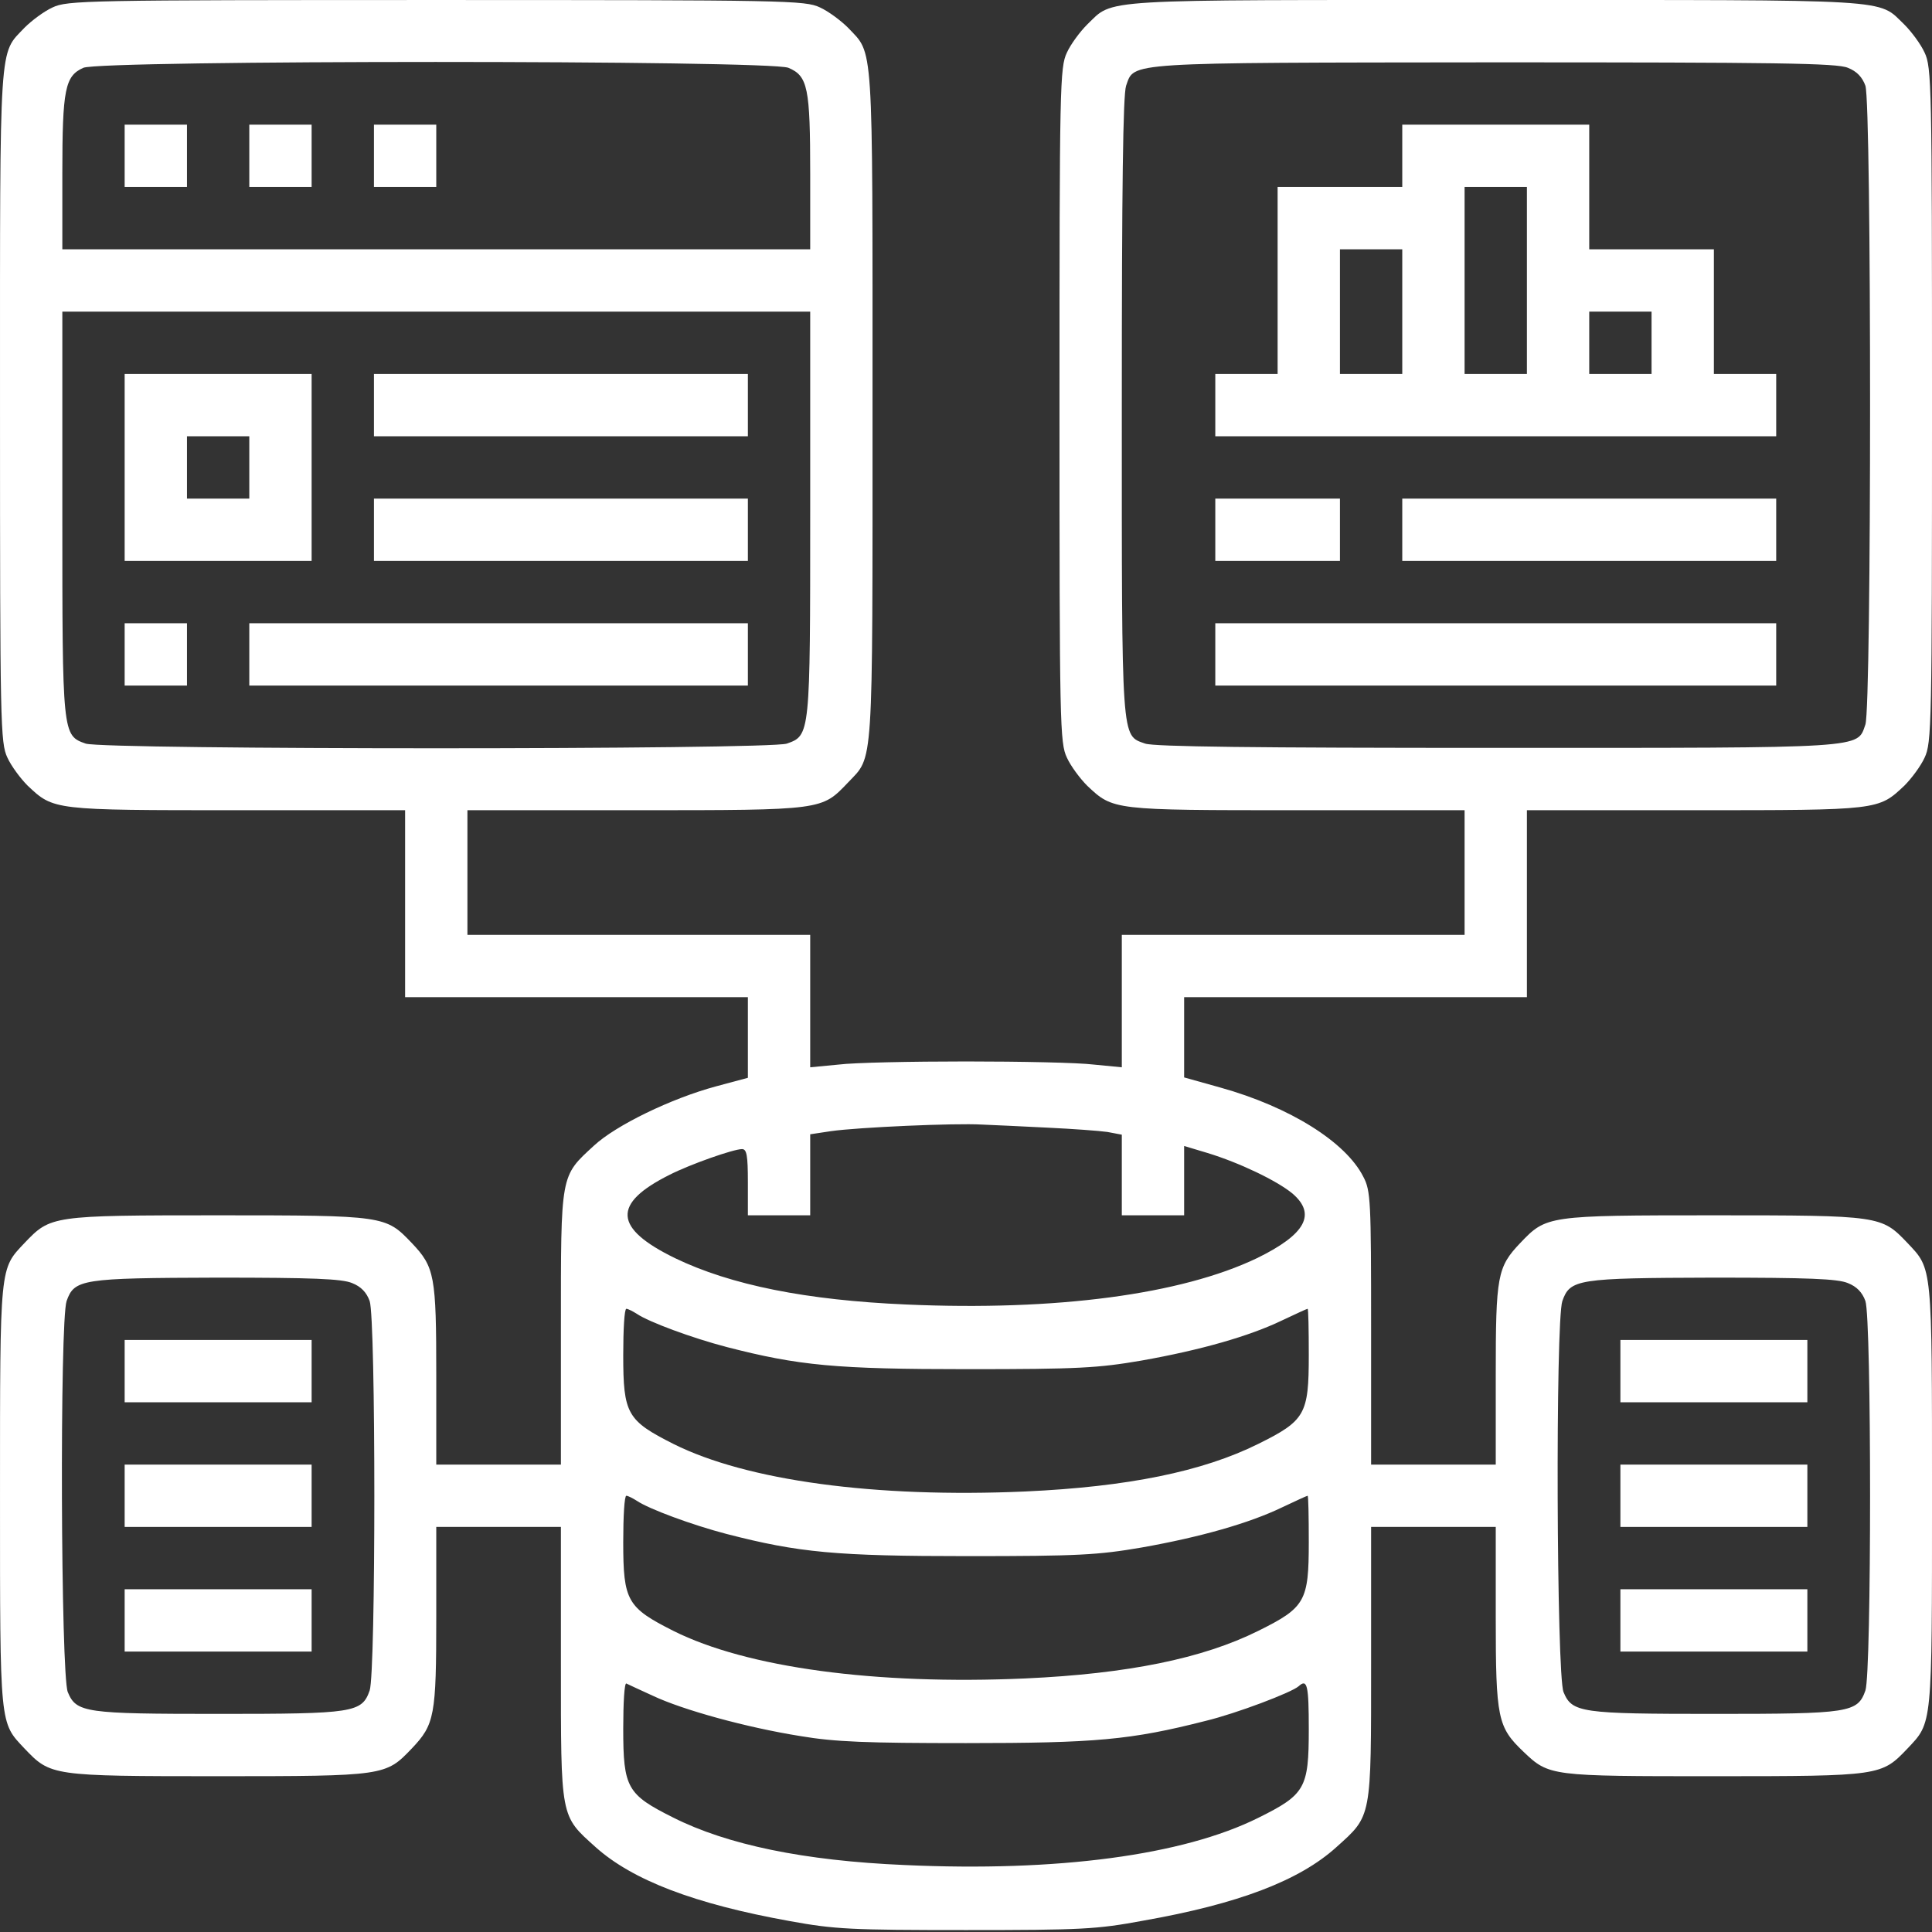 <svg width="496" height="496" viewBox="0 0 496 496" fill="none" xmlns="http://www.w3.org/2000/svg">
<rect x="0" y="0" width="496" height="496" fill="#333333" stroke="none"/>
<path d="M13.502 1.905C11.302 2.905 8.102 5.305 6.302 7.105C-0.298 14.105 0.002 9.005 0.002 104.205C0.002 186.105 0.102 190.705 1.902 194.505C2.902 196.705 5.302 199.905 7.102 201.705C13.802 208.005 13.502 208.005 61.002 208.005H104.002V232.005V256.005H148.002H192.002V266.305V276.705L183.802 278.905C172.302 282.005 158.102 288.905 152.502 294.105C143.802 302.105 144.002 301.105 144.002 341.005V376.005H128.002H112.002V353.005C112.002 327.505 111.602 325.305 105.702 319.105C99.002 312.105 98.902 312.005 56.002 312.005C13.102 312.005 13.002 312.105 6.302 319.105C-0.098 325.905 0.002 324.405 0.002 384.005C0.002 443.605 -0.098 442.105 6.302 448.905C13.002 455.905 13.102 456.005 56.002 456.005C98.902 456.005 99.002 455.905 105.702 448.905C111.602 442.705 112.002 440.505 112.002 415.005V392.005H128.002H144.002V427.005C144.002 467.105 143.802 466.005 152.902 474.205C162.402 482.705 178.302 488.805 202.802 493.205C214.302 495.305 218.502 495.505 248.002 495.505C277.602 495.505 281.602 495.305 293.402 493.105C317.902 488.805 333.602 482.805 343.102 474.205C352.202 466.005 352.002 467.105 352.002 427.005V392.005H368.002H384.002V415.205C384.002 441.205 384.502 443.405 391.102 449.705C397.702 456.005 398.002 456.005 440.202 456.005C482.902 456.005 483.002 455.905 489.702 448.905C496.102 442.105 496.002 443.605 496.002 384.005C496.002 324.405 496.102 325.905 489.702 319.105C483.002 312.105 482.902 312.005 440.002 312.005C397.102 312.005 397.002 312.105 390.302 319.105C384.402 325.305 384.002 327.505 384.002 353.005V376.005H368.002H352.002V341.005C352.002 308.205 351.902 305.705 350.002 302.105C345.502 293.205 331.202 284.205 313.302 279.205L304.002 276.605V266.305V256.005H348.002H392.002V232.005V208.005H435.002C482.502 208.005 482.202 208.005 488.902 201.705C490.702 199.905 493.102 196.705 494.102 194.505C495.902 190.705 496.002 186.205 496.002 104.005C496.002 21.805 495.902 17.305 494.102 13.505C493.102 11.305 490.702 8.105 488.902 6.305C481.902 -0.395 487.802 0.005 384.002 0.005C280.202 0.005 286.102 -0.395 279.102 6.305C277.302 8.105 274.902 11.305 273.902 13.505C272.102 17.305 272.002 21.805 272.002 104.005C272.002 186.205 272.102 190.705 273.902 194.505C274.902 196.705 277.302 199.905 279.102 201.705C285.802 208.005 285.502 208.005 333.002 208.005H376.002V224.005V240.005H332.002H288.002V257.005V274.005L280.802 273.305C276.802 272.805 262.002 272.505 248.002 272.505C234.002 272.505 219.202 272.805 215.302 273.305L208.002 274.005V257.005V240.005H164.002H120.002V224.005V208.005H163.302C211.502 208.005 210.902 208.005 217.702 200.905C224.302 193.905 224.002 198.905 224.002 104.005C224.002 9.105 224.302 14.105 217.702 7.105C215.902 5.305 212.702 2.905 210.502 1.905C206.702 0.105 202.002 0.005 112.002 0.005C22.002 0.005 17.302 0.105 13.502 1.905ZM202.402 17.405C207.402 19.505 208.002 22.505 208.002 44.605V64.005H112.002H16.002V44.605C16.002 22.805 16.702 19.505 21.402 17.405C26.102 15.405 197.502 15.405 202.402 17.405ZM474.402 17.405C476.702 18.305 478.102 19.805 478.902 22.005C480.502 26.705 480.502 181.305 478.902 186.005C476.702 192.205 480.002 192.005 384.202 192.005C321.902 192.005 296.402 191.705 294.002 190.905C287.802 188.705 288.002 191.205 288.002 104.205C288.002 47.905 288.302 24.405 289.102 22.005C291.302 15.905 287.902 16.105 383.802 16.005C456.202 16.005 471.602 16.205 474.402 17.405ZM208.002 131.505C208.002 188.705 208.002 188.805 202.002 190.905C197.302 192.505 26.702 192.505 22.002 190.905C16.002 188.805 16.002 188.705 16.002 131.505V80.005H112.002H208.002V131.505ZM269.002 289.505C275.302 289.805 282.202 290.305 284.302 290.605L288.002 291.305V301.605V312.005H296.002H304.002V303.105V294.205L310.002 296.005C318.202 298.505 327.802 303.105 331.802 306.405C338.002 311.705 335.202 316.905 322.702 323.005C303.302 332.305 271.202 336.605 232.702 334.905C207.002 333.805 187.602 329.905 173.302 323.005C157.502 315.305 157.102 309.005 171.902 301.605C177.202 298.905 188.302 295.005 190.502 295.005C191.702 295.005 192.002 296.605 192.002 303.505V312.005H200.002H208.002V301.605V291.205L213.302 290.405C220.302 289.405 245.202 288.305 252.002 288.705C255.002 288.805 262.702 289.205 269.002 289.505ZM90.402 329.405C92.702 330.305 94.102 331.805 94.902 334.005C96.502 338.605 96.502 429.405 94.902 434.005C92.902 439.705 90.802 440.005 56.202 440.005C21.802 440.005 19.602 439.705 17.402 434.405C15.602 430.005 15.302 339.205 17.102 334.005C19.102 328.405 20.902 328.105 55.802 328.005C80.302 328.005 87.802 328.305 90.402 329.405ZM474.402 329.405C476.702 330.305 478.102 331.805 478.902 334.005C480.502 338.605 480.502 429.405 478.902 434.005C476.902 439.705 474.802 440.005 440.202 440.005C405.802 440.005 403.602 439.705 401.402 434.405C399.602 430.005 399.302 339.205 401.102 334.005C403.102 328.405 404.902 328.105 439.802 328.005C464.302 328.005 471.802 328.305 474.402 329.405ZM163.502 337.305C166.602 339.405 177.702 343.505 186.502 345.805C205.102 350.605 214.602 351.505 248.502 351.505C276.902 351.505 281.902 351.205 293.002 349.305C308.302 346.605 320.802 343.005 329.102 339.005C332.502 337.405 335.502 336.005 335.702 336.005C335.902 336.005 336.002 341.305 336.002 347.905C336.002 363.105 335.102 364.705 323.002 370.705C308.702 377.805 289.502 381.705 263.202 382.905C224.602 384.605 191.702 380.105 172.902 370.705C161.002 364.705 160.002 363.005 160.002 347.905C160.002 341.305 160.302 336.005 160.802 336.005C161.202 336.005 162.402 336.605 163.502 337.305ZM163.502 385.305C166.602 387.405 177.702 391.505 186.502 393.805C205.102 398.605 214.602 399.505 248.502 399.505C276.902 399.505 281.902 399.205 293.002 397.305C308.302 394.605 320.802 391.005 329.102 387.005C332.502 385.405 335.502 384.005 335.702 384.005C335.902 384.005 336.002 389.305 336.002 395.905C336.002 411.105 335.102 412.705 323.002 418.705C308.702 425.805 289.502 429.705 263.202 430.905C224.602 432.605 191.702 428.105 172.902 418.705C161.002 412.705 160.002 411.005 160.002 395.905C160.002 389.305 160.302 384.005 160.802 384.005C161.202 384.005 162.402 384.605 163.502 385.305ZM167.502 435.305C175.302 439.005 191.702 443.505 205.502 445.705C214.402 447.205 222.402 447.505 248.002 447.505C281.202 447.505 290.302 446.705 309.502 441.805C317.402 439.905 331.602 434.505 333.402 432.905C335.602 430.905 336.002 432.605 336.002 443.905C336.002 459.105 335.102 460.705 323.002 466.705C303.702 476.305 271.502 480.605 232.202 478.805C206.402 477.705 186.702 473.605 172.802 466.605C161.002 460.705 160.002 459.005 160.002 443.805C160.002 437.205 160.302 432.005 160.802 432.205C161.202 432.405 164.202 433.805 167.502 435.305Z" fill="white"/>
<path d="M32.002 40.005V48.005H40.002H48.002V40.005V32.005H40.002H32.002V40.005Z" fill="white"/>
<path d="M64.002 40.005V48.005H72.002H80.002V40.005V32.005H72.002H64.002V40.005Z" fill="white"/>
<path d="M96.002 40.005V48.005H104.002H112.002V40.005V32.005H104.002H96.002V40.005Z" fill="white"/>
<path d="M360.002 40.005V48.005H344.002H328.002V72.005V96.005H320.002H312.002V104.005V112.005H384.002H456.002V104.005V96.005H448.002H440.002V80.005V64.005H424.002H408.002V48.005V32.005H384.002H360.002V40.005ZM392.002 72.005V96.005H384.002H376.002V72.005V48.005H384.002H392.002V72.005ZM360.002 80.005V96.005H352.002H344.002V80.005V64.005H352.002H360.002V80.005ZM424.002 88.005V96.005H416.002H408.002V88.005V80.005H416.002H424.002V88.005Z" fill="white"/>
<path d="M312.002 136.005V144.005H328.002H344.002V136.005V128.005H328.002H312.002V136.005Z" fill="white"/>
<path d="M360.002 136.005V144.005H408.002H456.002V136.005V128.005H408.002H360.002V136.005Z" fill="white"/>
<path d="M312.002 168.005V176.005H384.002H456.002V168.005V160.005H384.002H312.002V168.005Z" fill="white"/>
<path d="M32.002 120.005V144.005H56.002H80.002V120.005V96.005H56.002H32.002V120.005ZM64.002 120.005V128.005H56.002H48.002V120.005V112.005H56.002H64.002V120.005Z" fill="white"/>
<path d="M96.002 104.005V112.005H144.002H192.002V104.005V96.005H144.002H96.002V104.005Z" fill="white"/>
<path d="M96.002 136.005V144.005H144.002H192.002V136.005V128.005H144.002H96.002V136.005Z" fill="white"/>
<path d="M32.002 168.005V176.005H40.002H48.002V168.005V160.005H40.002H32.002V168.005Z" fill="white"/>
<path d="M64.002 168.005V176.005H128.002H192.002V168.005V160.005H128.002H64.002V168.005Z" fill="white"/>
<path d="M32.002 352.005V360.005H56.002H80.002V352.005V344.005H56.002H32.002V352.005Z" fill="white"/>
<path d="M32.002 384.005V392.005H56.002H80.002V384.005V376.005H56.002H32.002V384.005Z" fill="white"/>
<path d="M32.002 416.005V424.005H56.002H80.002V416.005V408.005H56.002H32.002V416.005Z" fill="white"/>
<path d="M416.002 352.005V360.005H440.002H464.002V352.005V344.005H440.002H416.002V352.005Z" fill="white"/>
<path d="M416.002 384.005V392.005H440.002H464.002V384.005V376.005H440.002H416.002V384.005Z" fill="white"/>
<path d="M416.002 416.005V424.005H440.002H464.002V416.005V408.005H440.002H416.002V416.005Z" fill="white"/>
</svg>

